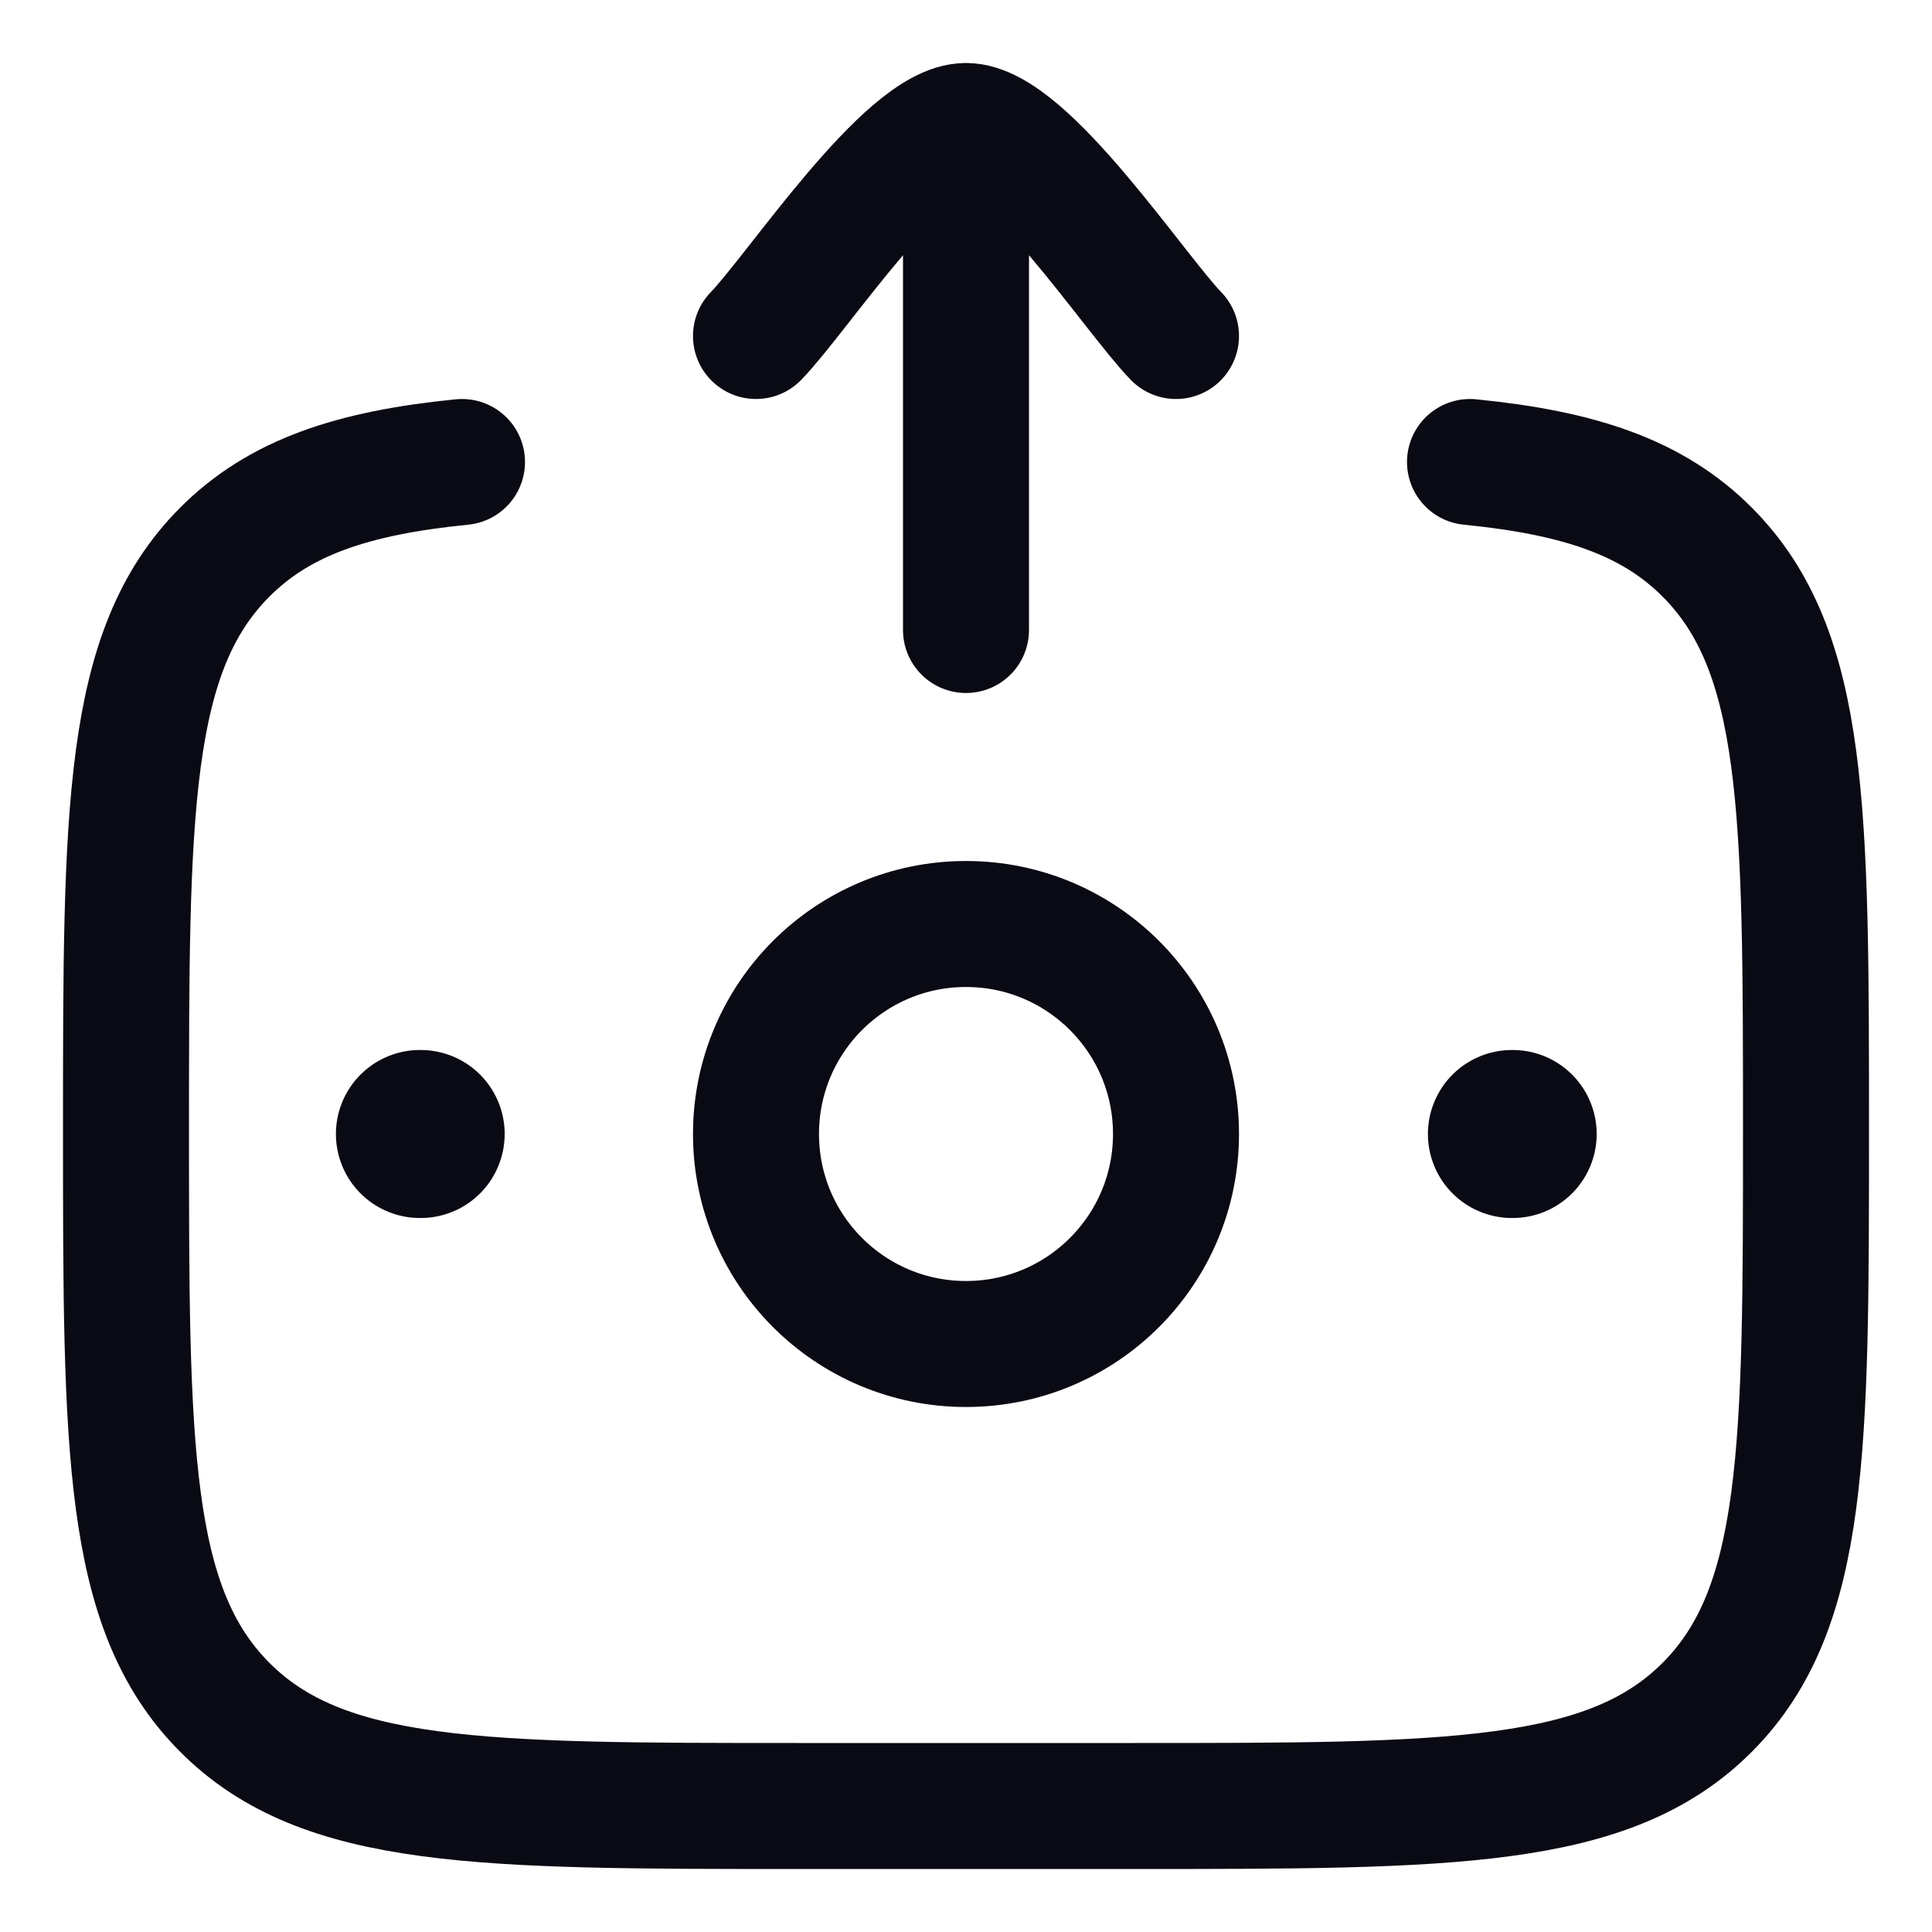 <svg width="23" height="23" viewBox="0 0 23 23" fill="none" xmlns="http://www.w3.org/2000/svg">
<path d="M17.5 5.5C18.8 5.629 19.675 5.92 20.328 6.577C21.5 7.756 21.5 9.654 21.5 13.449C21.5 17.244 21.5 19.142 20.328 20.321C19.157 21.5 17.271 21.5 13.5 21.5H9.5C5.729 21.5 3.843 21.5 2.672 20.321C1.5 19.142 1.5 17.244 1.5 13.449C1.5 9.654 1.5 7.756 2.672 6.577C3.325 5.92 4.2 5.629 5.5 5.5" stroke="#0A0A14" stroke-width="1.5" stroke-linecap="round"/>
<path d="M18.008 13.5H17.999" stroke="#0A0A14" stroke-width="2" stroke-linecap="round" stroke-linejoin="round"/>
<path d="M5.008 13.5H4.999" stroke="#0A0A14" stroke-width="2" stroke-linecap="round" stroke-linejoin="round"/>
<path d="M14 13.5C14 14.881 12.881 16 11.5 16C10.119 16 9 14.881 9 13.5C9 12.119 10.119 11 11.5 11C12.881 11 14 12.119 14 13.5Z" stroke="#0A0A14" stroke-width="1.5"/>
<path d="M9 4C9.492 3.494 10.8 1.5 11.5 1.5M14 4C13.508 3.494 12.2 1.5 11.5 1.5M11.5 1.5V7.5" stroke="#0A0A14" stroke-width="1.5" stroke-linecap="round" stroke-linejoin="round"/>
</svg>
